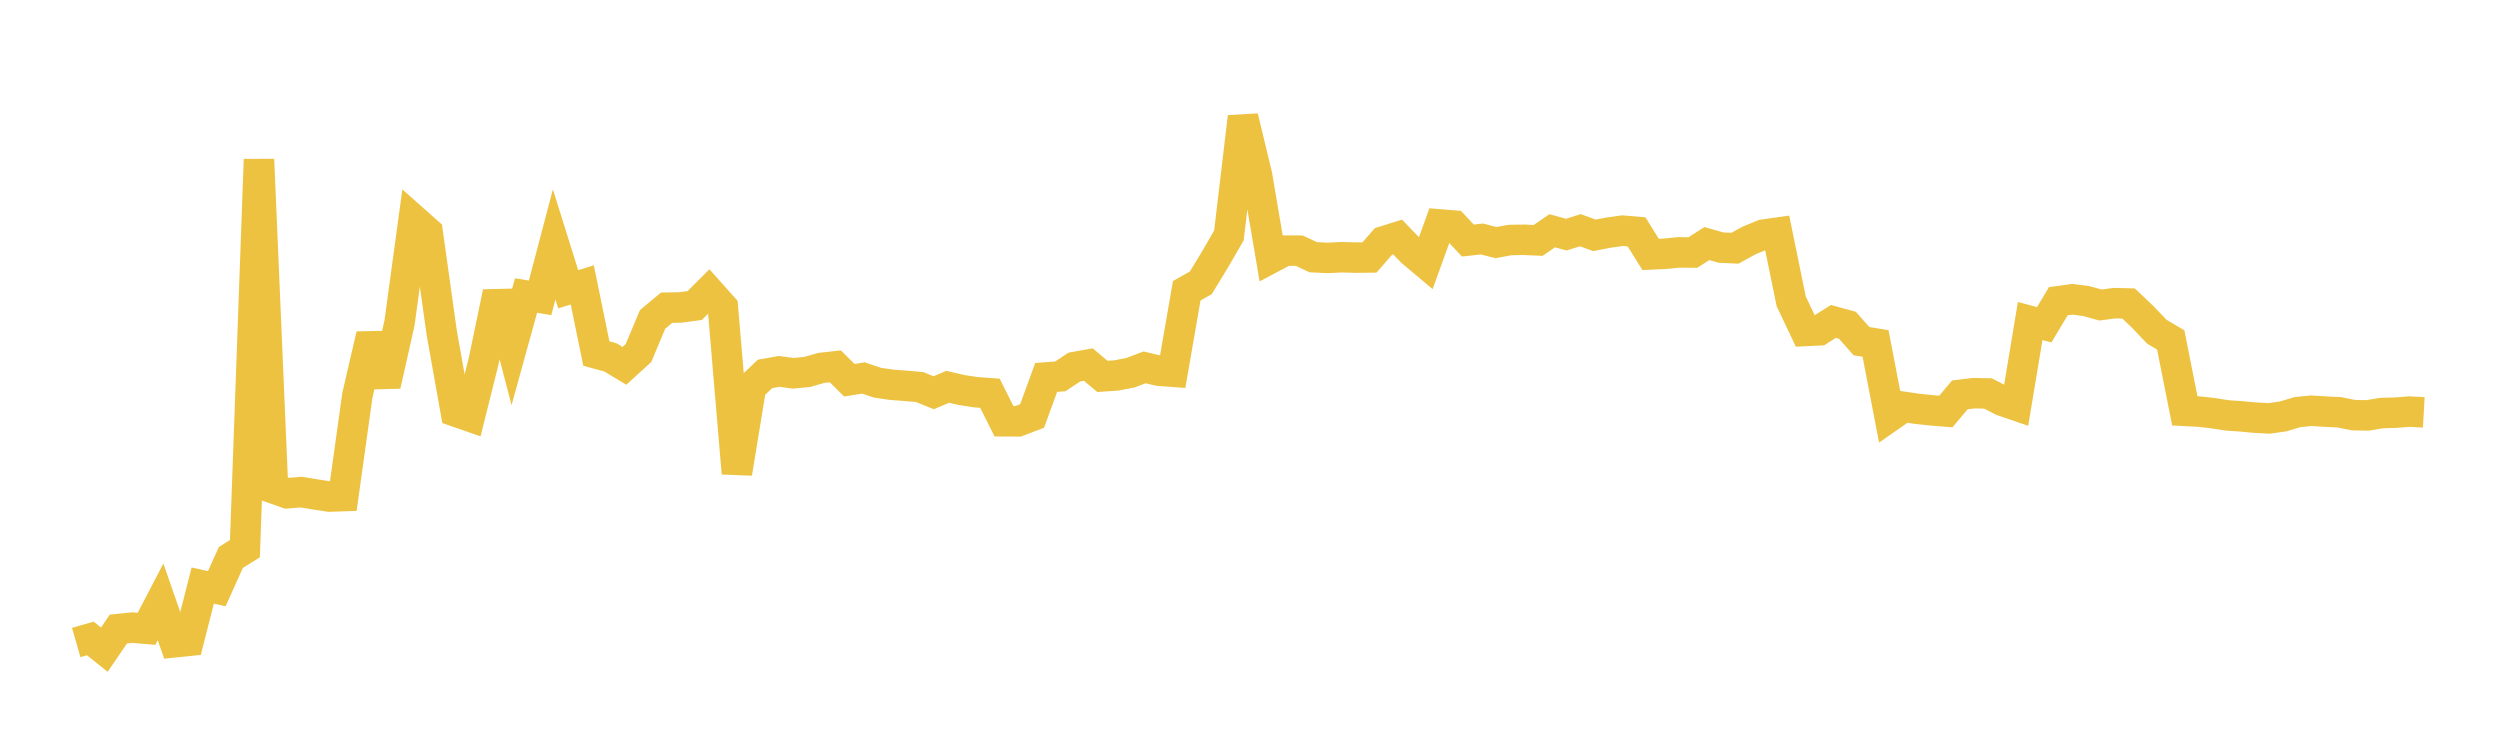 <svg width="164" height="48" xmlns="http://www.w3.org/2000/svg" xmlns:xlink="http://www.w3.org/1999/xlink"><path fill="none" stroke="rgb(237,194,64)" stroke-width="2" d="M5,42.148L5.922,41.883L6.844,42.618L7.766,41.266L8.689,41.172L9.611,41.25L10.533,39.482L11.455,42.133L12.377,42.038L13.299,38.413L14.222,38.618L15.144,36.57L16.066,35.993L16.988,10.459L17.91,32.032L18.832,32.359L19.754,32.281L20.677,32.433L21.599,32.575L22.521,32.544L23.443,25.938L24.365,21.965L25.287,25.28L26.21,21.175L27.132,14.416L28.054,15.234L28.976,21.826L29.898,27.001L30.82,27.322L31.743,23.624L32.665,19.182L33.587,22.721L34.509,19.386L35.431,19.538L36.353,16.033L37.275,18.977L38.198,18.688L39.12,23.191L40.042,23.443L40.964,23.998L41.886,23.156L42.808,20.954L43.731,20.184L44.653,20.167L45.575,20.043L46.497,19.12L47.419,20.152L48.341,31.045L49.263,25.406L50.186,24.528L51.108,24.363L52.03,24.488L52.952,24.401L53.874,24.135L54.796,24.032L55.719,24.943L56.641,24.796L57.563,25.106L58.485,25.241L59.407,25.309L60.329,25.391L61.251,25.763L62.174,25.374L63.096,25.589L64.018,25.729L64.94,25.796L65.862,27.636L66.784,27.64L67.707,27.288L68.629,24.759L69.551,24.69L70.473,24.081L71.395,23.916L72.317,24.691L73.24,24.629L74.162,24.449L75.084,24.099L76.006,24.317L76.928,24.386L77.85,19.075L78.772,18.553L79.695,17.04L80.617,15.444L81.539,7.67L82.461,11.503L83.383,16.929L84.305,16.44L85.228,16.444L86.15,16.873L87.072,16.919L87.994,16.874L88.916,16.899L89.838,16.89L90.76,15.834L91.683,15.546L92.605,16.504L93.527,17.279L94.449,14.722L95.371,14.797L96.293,15.78L97.216,15.678L98.138,15.915L99.06,15.744L99.982,15.731L100.904,15.77L101.826,15.138L102.749,15.391L103.671,15.102L104.593,15.439L105.515,15.261L106.437,15.132L107.359,15.21L108.281,16.69L109.204,16.649L110.126,16.556L111.048,16.567L111.97,15.98L112.892,16.24L113.814,16.285L114.737,15.775L115.659,15.398L116.581,15.265L117.503,19.766L118.425,21.711L119.347,21.669L120.269,21.087L121.192,21.339L122.114,22.379L123.036,22.533L123.958,27.333L124.88,26.69L125.802,26.823L126.725,26.92L127.647,26.994L128.569,25.903L129.491,25.792L130.413,25.812L131.335,26.287L132.257,26.604L133.18,21.059L134.102,21.304L135.024,19.761L135.946,19.633L136.868,19.751L137.79,20.01L138.713,19.887L139.635,19.909L140.557,20.784L141.479,21.753L142.401,22.302L143.323,26.953L144.246,27L145.168,27.104L146.09,27.249L147.012,27.312L147.934,27.398L148.856,27.448L149.778,27.316L150.701,27.036L151.623,26.944L152.545,27.003L153.467,27.047L154.389,27.234L155.311,27.251L156.234,27.096L157.156,27.071L158.078,27L159,27.052"></path></svg>